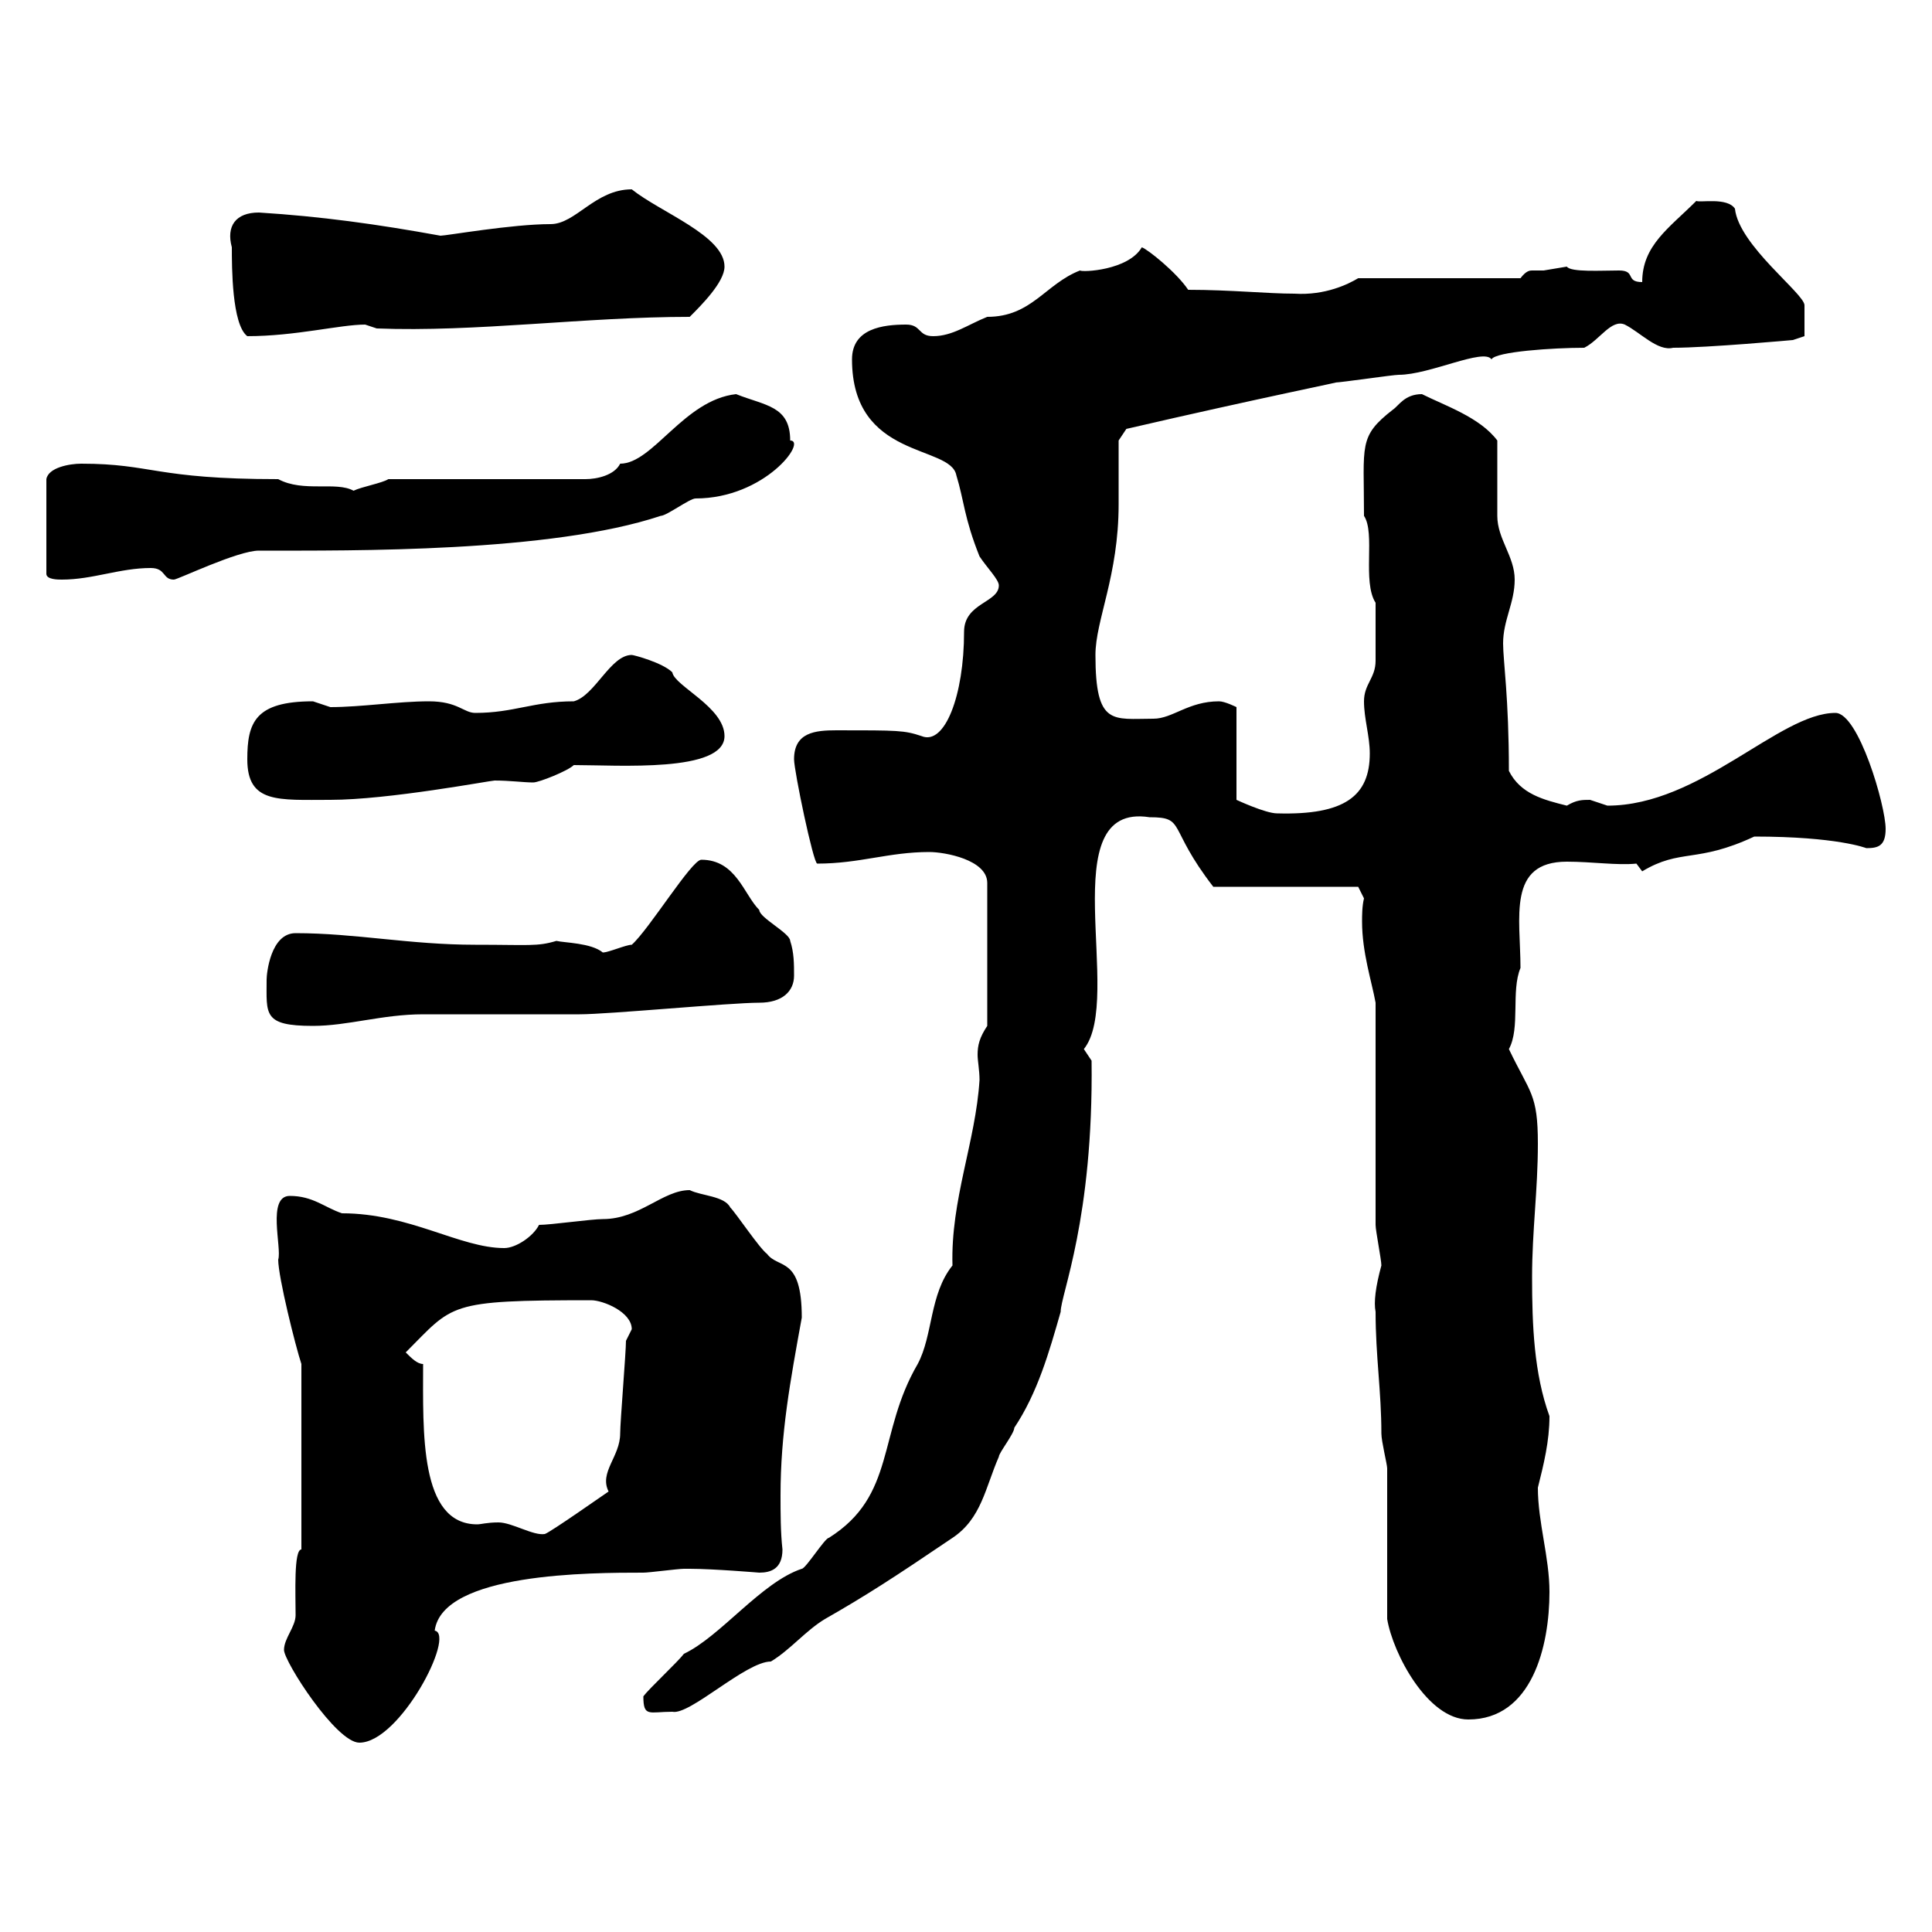 <svg xmlns="http://www.w3.org/2000/svg" xmlns:xlink="http://www.w3.org/1999/xlink" width="300" height="300"><path d="M44.10 256.20C44.10 258 52.20 270.60 55.80 270.60C62.10 270.60 70.80 253.80 67.50 253.20C68.70 244.20 91.80 244.20 99.90 244.20C100.80 244.20 105.30 243.60 106.20 243.60C107.10 243.60 107.10 243.60 107.10 243.60C110.70 243.60 117.90 244.20 117.90 244.20C119.70 244.20 121.50 243.60 121.50 240.60C121.20 237.90 121.20 234.90 121.20 232.20C121.20 222.60 122.70 214.50 124.50 204.60C124.50 195 120.90 197.10 119.10 194.70C117.90 193.80 114.30 188.40 113.40 187.50C112.50 185.70 108.90 185.70 107.10 184.80C102.90 184.80 99.30 189.30 93.60 189.30C91.80 189.30 85.50 190.20 83.70 190.20C82.80 192 80.10 193.80 78.30 193.80C71.40 193.80 63.60 188.40 53.10 188.40C50.40 187.50 48.60 185.70 45 185.70C41.40 185.70 43.80 193.80 43.20 195.60C43.20 198.30 45.90 209.10 46.80 211.80L46.80 240.60C45.60 240.60 45.90 247.50 45.90 250.80C45.90 252.60 44.10 254.40 44.10 256.20ZM215.40 251.40C216.30 256.80 221.70 267 228 267C237.90 267 240.60 255.60 240.60 247.20C240.60 241.80 238.80 236.40 238.80 231C239.70 227.40 240.60 223.80 240.60 219.90C238.20 213.30 237.90 205.80 237.90 198.30C237.90 191.10 238.80 184.80 238.80 177.60C238.80 169.80 237.60 169.80 234.30 162.90C236.10 159.60 234.60 153.90 236.10 150.30C236.10 142.50 234 133.80 243.30 133.80C247.20 133.80 251.10 134.40 254.10 134.10L255 135.30C261 131.70 263.40 134.10 272.40 129.90C285.30 129.90 289.80 131.70 289.80 131.70C291.60 131.70 292.80 131.40 292.80 128.70C292.80 125.10 288.60 110.70 285 110.70C276.30 110.70 264 125.10 249.60 125.10C249.60 125.10 246.90 124.20 246.90 124.20C245.70 124.20 244.80 124.20 243.30 125.10C239.70 124.20 236.10 123.30 234.30 119.70C234.30 108.30 233.40 102.60 233.40 99.90C233.40 96.30 235.20 93.60 235.20 90C235.20 86.40 232.50 83.70 232.50 80.10C232.50 78.30 232.50 70.20 232.50 68.40C229.80 64.80 224.40 63 220.80 61.20C218.10 61.20 217.20 63 216.30 63.60C210.90 67.80 211.80 69 211.80 80.10C213.60 82.80 211.50 90.30 213.60 93.60C213.60 95.40 213.60 100.20 213.60 102.60C213.60 105.30 211.80 106.20 211.80 108.90C211.80 111.60 212.70 114.30 212.70 117C212.70 123.60 208.80 126.60 198.30 126.30C196.50 126.30 192 124.20 192 124.20L192 109.80C192 109.80 190.20 108.90 189.30 108.90C184.50 108.90 182.10 111.60 179.10 111.60C172.80 111.60 170.10 112.80 170.10 101.70C170.10 96.30 173.70 89.40 173.70 78.30C173.70 76.20 173.70 70.20 173.70 68.40L174.90 66.60C195.60 61.80 210.60 58.80 207.30 59.40C208.20 59.40 216.30 58.20 217.20 58.20C222 58.20 230.40 54 231.60 55.80C232.20 54.60 241.20 54 246 54C248.40 52.80 250.20 49.50 252.30 50.40C254.70 51.60 257.40 54.60 259.80 54C265.20 54 278.40 52.80 278.40 52.80L280.20 52.20C280.20 50.70 280.20 47.70 280.20 47.40C280.20 45.60 270 38.10 269.40 32.40C268.20 30.60 264 31.50 263.40 31.20C259.20 35.40 255 38.10 255 43.80C252.30 43.80 254.10 42 251.40 42C248.70 42 243.90 42.30 243.30 41.40C243.30 41.40 239.70 42 239.70 42C238.80 42 238.20 42 237.90 42C237.60 42 237 42 236.10 43.20L210.90 43.20C209.40 44.10 205.80 45.90 201 45.60C196.80 45.60 191.10 45 184.50 45C182.70 42.30 178.20 38.70 177.30 38.40C175.20 42 168 42.30 167.70 42C162.30 44.10 160.20 49.20 153.30 49.20C150.30 50.40 147.90 52.20 144.90 52.20C142.50 52.20 143.10 50.40 140.70 50.40C137.10 50.40 132.30 51 132.30 55.80C132.30 71.40 147.60 69 148.50 73.80C149.70 77.70 149.70 80.40 152.10 86.40C153.30 88.20 155.10 90 155.10 90.90C155.10 93.60 149.70 93.60 149.70 98.10C149.70 108 146.70 115.80 143.10 114.30C140.40 113.40 139.50 113.40 129.90 113.40C126.60 113.40 123.30 113.70 123.30 117.90C123.30 119.70 126.30 134.10 126.90 134.10C133.50 134.10 138 132.30 144.30 132.30C146.70 132.30 153.30 133.50 153.30 137.10L153.30 159.30C152.10 161.10 151.80 162.30 151.80 163.80C151.80 164.70 152.10 166.20 152.10 167.70C151.50 177.30 147.60 186.30 147.90 196.50C144.30 201 144.90 207.30 142.50 211.80C136.20 222.60 139.20 232.20 128.70 238.80C128.10 238.80 125.10 243.60 124.50 243.60C118.20 245.70 111.90 254.10 106.20 256.80C105.30 258 100.80 262.20 99.90 263.40C99.90 266.70 100.80 265.80 104.40 265.80C107.10 266.40 115.80 258 119.70 258C122.70 256.20 125.10 253.20 128.10 251.40C134.40 247.80 138.60 245.10 147.90 238.80C152.40 235.80 153 231 155.10 226.20C155.10 225.60 157.50 222.60 157.50 221.70C161.10 216.30 162.90 210 164.70 203.70C164.70 201 169.80 189.30 169.50 164.70C169.50 164.70 168.30 162.90 168.30 162.90C174.60 155.10 163.20 124.50 178.50 126.90C184.20 126.90 181.20 128.40 188.40 137.70L210.90 137.70L211.80 139.50C211.50 140.70 211.50 142.20 211.50 143.10C211.50 147.90 213 152.40 213.60 155.70L213.60 190.20C213.60 191.10 214.50 195.60 214.50 196.50C213.60 199.80 213.30 202.20 213.60 203.70C213.60 210.60 214.50 216 214.50 222.60C214.50 223.80 215.40 227.40 215.40 228C215.40 231.60 215.40 247.80 215.40 251.40ZM65.70 211.80C64.80 211.80 63.90 210.90 63 210C70.50 202.50 69.30 201.90 91.80 201.90C93.60 201.90 98.10 203.70 98.10 206.40C98.10 206.40 97.20 208.20 97.20 208.20C97.20 210 96.30 220.80 96.30 222.60C96.30 226.20 93 228.60 94.50 231.60C93.60 232.20 85.50 237.90 84.60 238.20C82.80 238.50 79.50 236.40 77.40 236.40C75.60 236.40 74.70 236.70 74.10 236.70C65.10 236.70 65.70 222.30 65.70 211.80ZM41.40 152.10C41.40 157.50 40.80 159.30 48.60 159.30C54 159.30 59.40 157.50 65.70 157.50C68.40 157.50 87.30 157.50 90 157.50C94.50 157.50 113.40 155.70 117.90 155.70C121.50 155.70 123.30 153.90 123.30 151.50C123.30 149.70 123.30 147.90 122.70 146.10C122.70 144.90 117.90 142.50 117.90 141.30C115.50 138.90 114.30 133.50 108.90 133.50C107.40 133.50 100.80 144.30 98.10 146.70C97.20 146.70 94.50 147.90 93.60 147.90C91.80 146.40 87.60 146.40 86.40 146.10C83.40 147 82.20 146.70 73.80 146.70C63.60 146.70 55.20 144.90 45.90 144.90C42 144.90 41.40 151.20 41.40 152.10ZM38.40 117.90C38.40 124.80 43.20 124.20 51.30 124.20C60.30 124.20 76.20 121.20 76.80 121.20C79.20 121.20 81.30 121.50 82.80 121.50C83.70 121.50 88.20 119.70 89.10 118.80C96 118.80 112.50 120 112.50 114.30C112.50 109.80 104.70 106.50 104.40 104.40C102.90 102.90 98.40 101.70 98.10 101.70C94.80 101.70 92.40 108 89.10 108.90C82.80 108.90 79.80 110.70 73.80 110.70C72 110.70 71.10 108.90 66.60 108.90C61.80 108.90 56.10 109.80 51.30 109.80C51.30 109.80 48.60 108.90 48.60 108.90C39.60 108.90 38.40 112.20 38.40 117.90ZM12.60 72C10.80 72 7.50 72.60 7.20 74.40L7.20 89.10C7.20 90 9 90 9.60 90C14.40 90 18.60 88.20 23.40 88.20C25.80 88.20 25.20 90 27 90C27.60 90 36.90 85.50 40.20 85.50C54.90 85.50 85.50 85.80 102.60 80.10C103.50 80.10 107.10 77.40 108 77.40C118.80 77.40 125.40 68.40 122.70 68.40C122.70 63 118.80 63 114.30 61.20C106.20 62.10 101.40 72 96.30 72C95.40 73.80 92.70 74.40 90.90 74.40L60.30 74.40C59.40 75 56.10 75.60 54.90 76.20C52.20 74.70 47.10 76.50 43.20 74.40C24 74.40 23.70 72 12.60 72ZM36 38.40C36 41.40 36 50.40 38.40 52.20C45.90 52.20 52.80 50.40 56.70 50.40L58.50 51C73.80 51.60 90.90 49.20 107.10 49.20C108.90 47.40 112.50 43.80 112.50 41.40C112.50 36.60 102.60 33 98.10 29.40C92.40 29.40 89.40 34.80 85.50 34.80C79.50 34.80 69.30 36.60 68.40 36.60C58.50 34.80 49.80 33.60 40.20 33C36.60 33 35.10 35.10 36 38.40Z"/></svg>